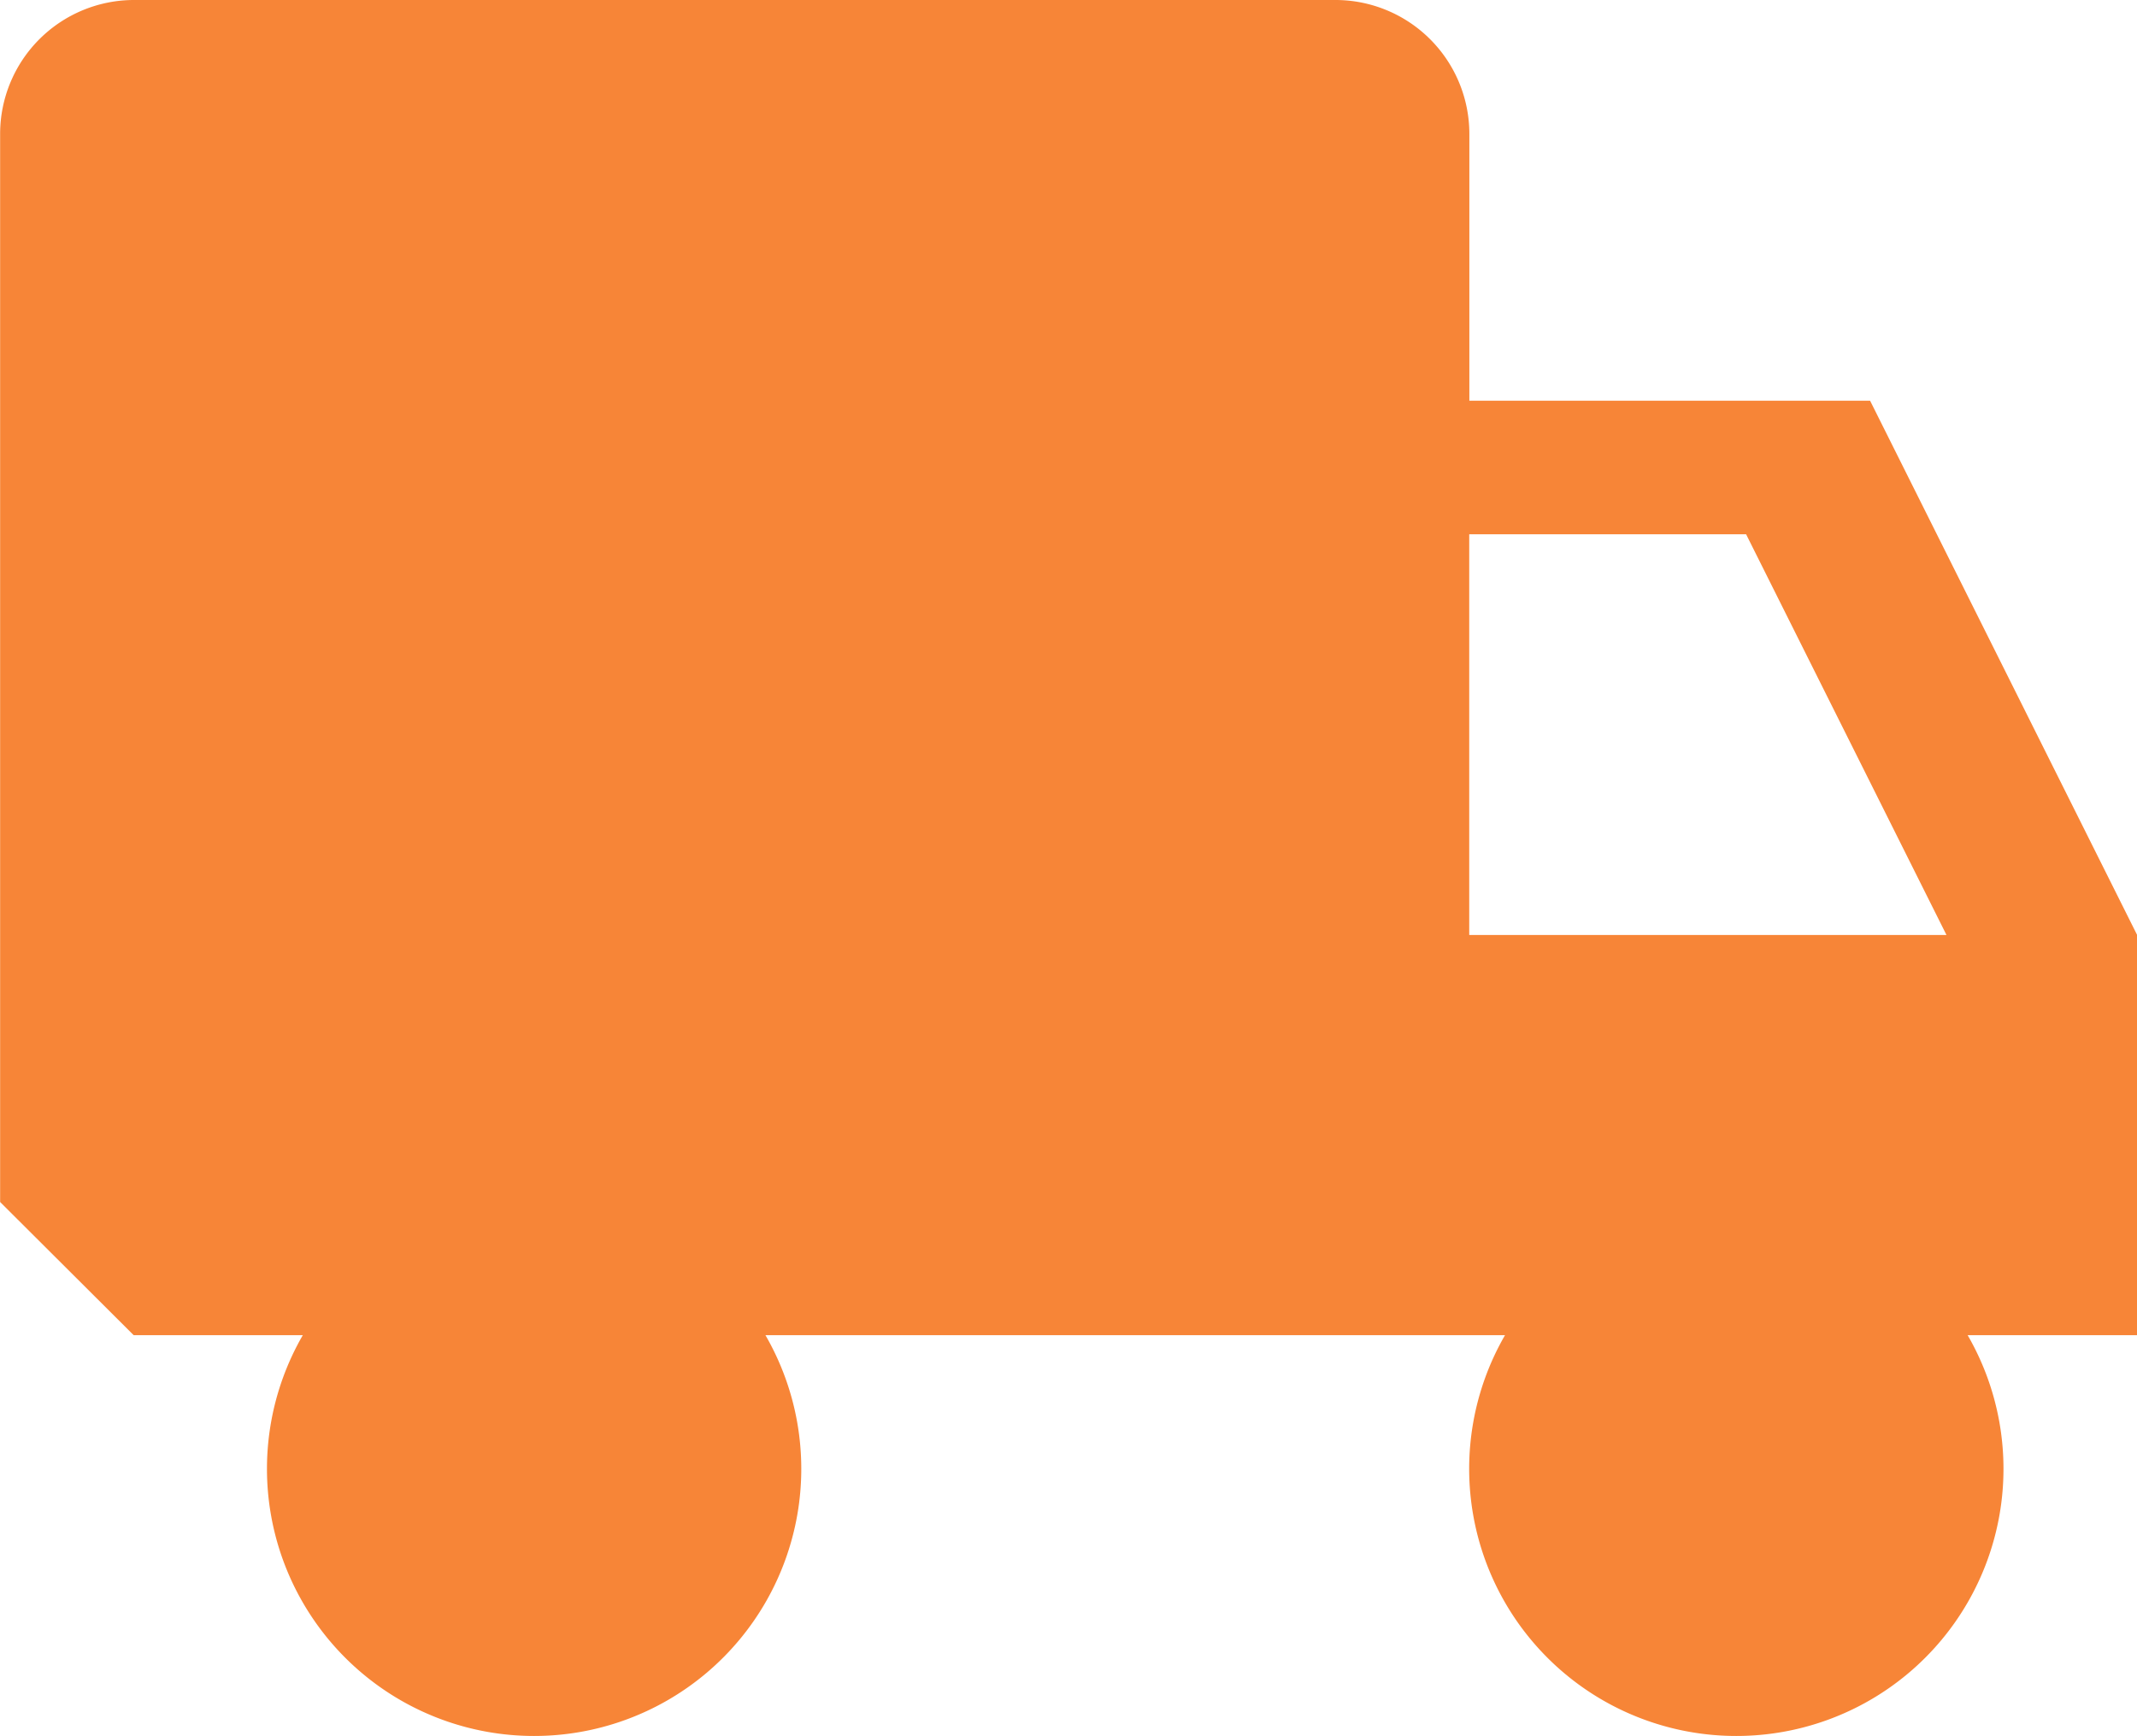 <?xml version="1.0" encoding="UTF-8"?> <svg xmlns="http://www.w3.org/2000/svg" width="17.15" height="13.935" viewBox="0 0 17.15 13.935"><path id="Icon_metro-truck" data-name="Icon metro-truck" d="M19.721,13.288,17.578,9H14.362V6.856A1.075,1.075,0,0,0,13.29,5.784H3.643A1.075,1.075,0,0,0,2.571,6.856v8.575L3.643,16.5H5a2.144,2.144,0,1,0,3.713,0h5.935a2.144,2.144,0,1,0,3.713,0h1.359V13.288Zm-5.36,0V10.072h2.222l1.608,3.216h-3.83Z" transform="translate(-2.57 -5.784)" fill="#f78537"></path></svg> 